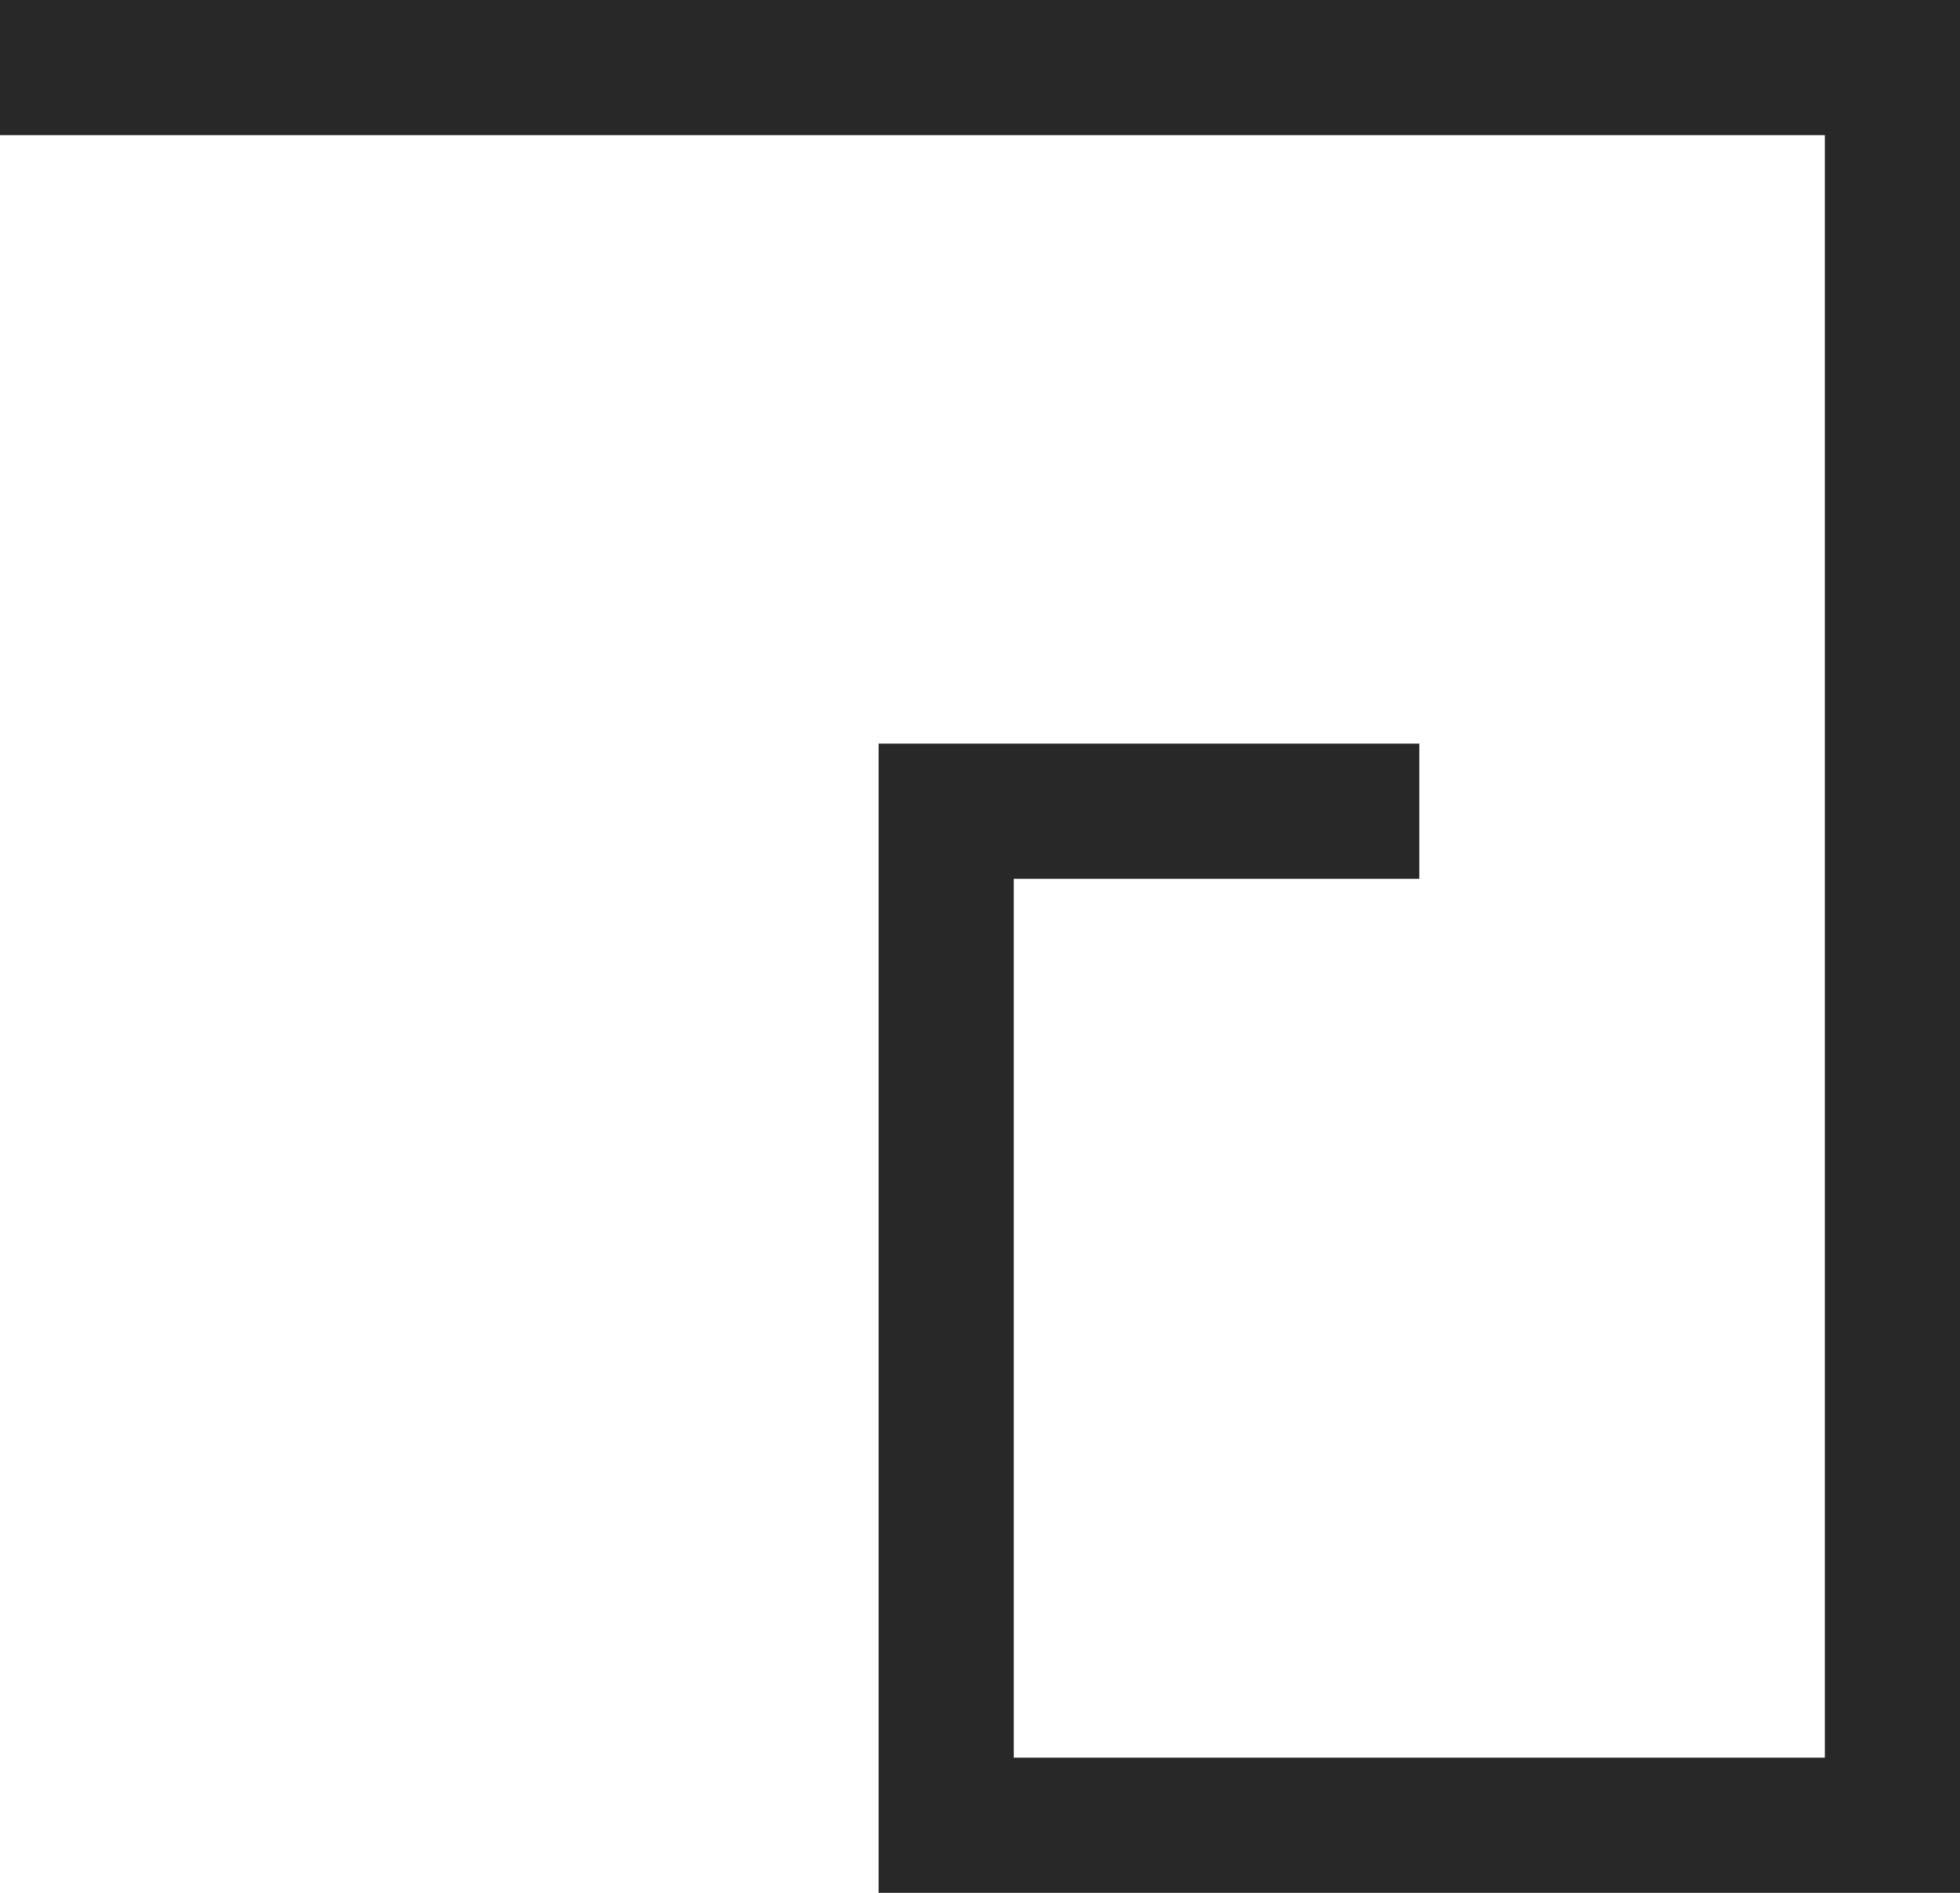 <svg xmlns="http://www.w3.org/2000/svg" width="14.5" height="14" viewBox="0 0 14.5 14">
    <path d="M-2242.177-5625.956h14v13h-7v-7.5h3.5" transform="translate(2242.177 5626.456)" fill="none" stroke="#282828" stroke-miterlimit="10" stroke-width="1"/>
</svg>
